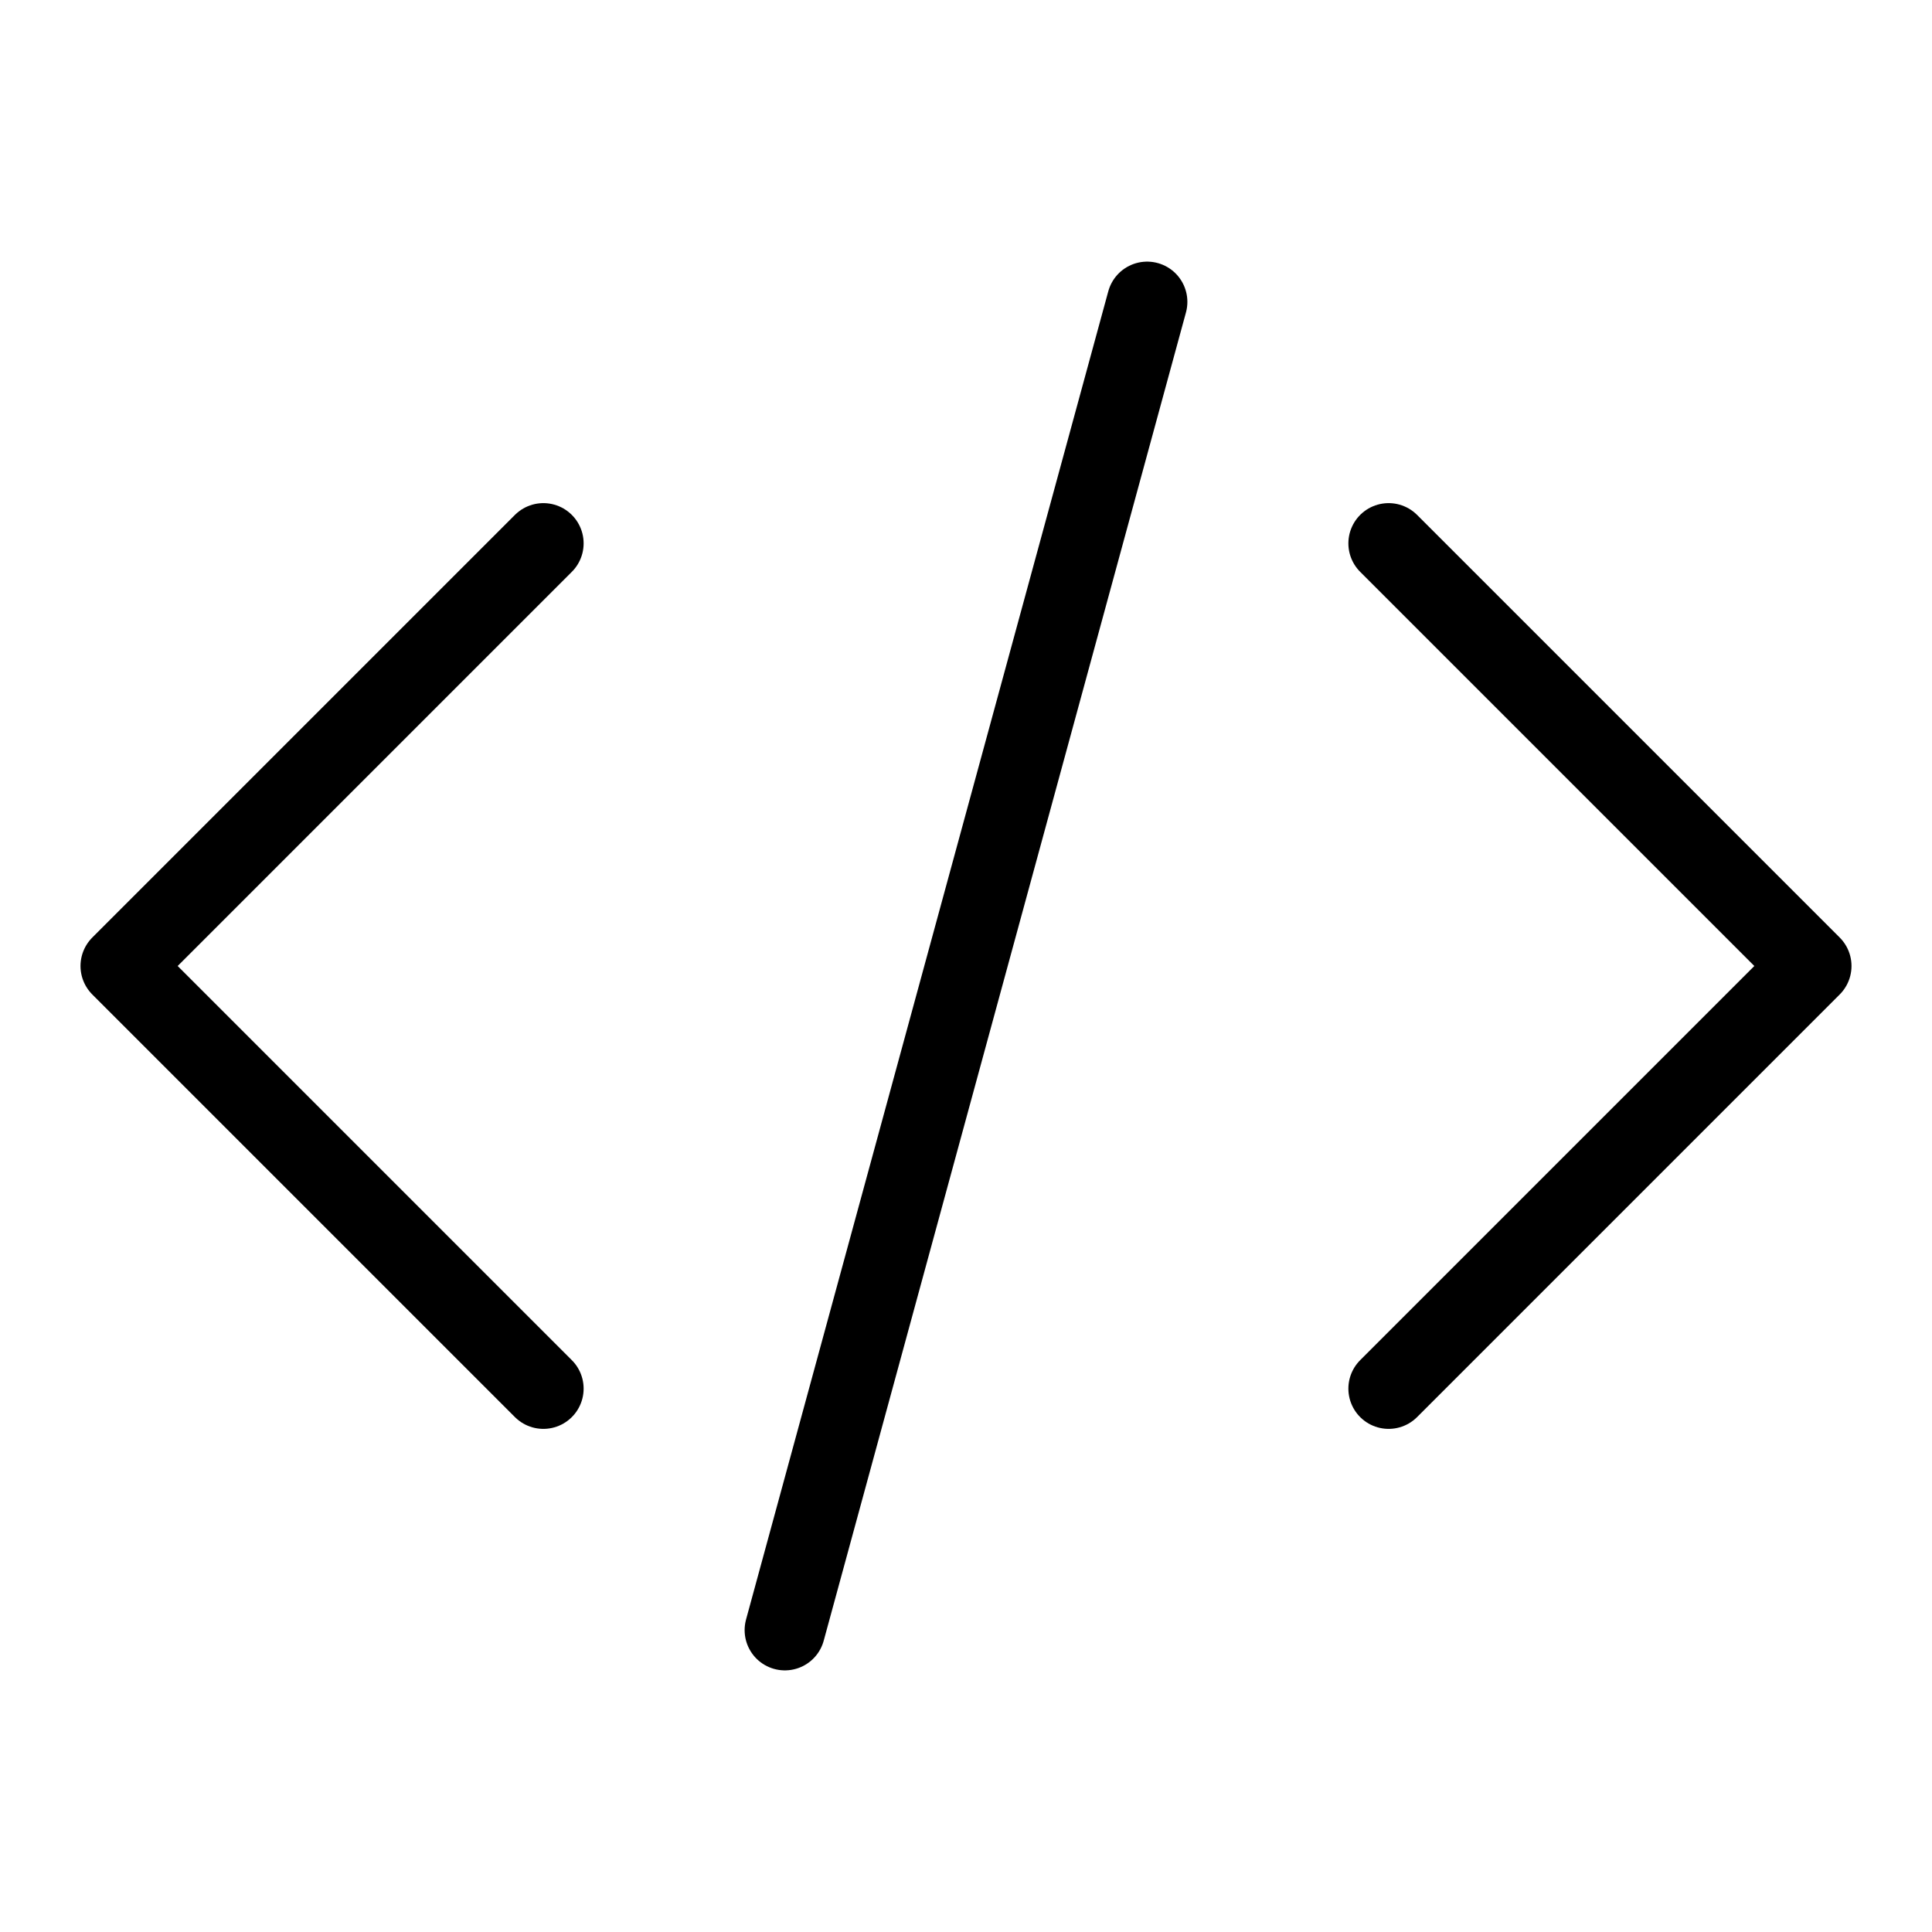 <svg xmlns="http://www.w3.org/2000/svg" fill="none" viewBox="0 0 24 24" stroke-width="1" stroke="currentColor">
  <path stroke-linecap="round" stroke-linejoin="round" d="M17.25 6.75 22.5 12l-5.25 5.25m-10.5 0L1.5 12l5.25-5.25m7.5-3-4.5 16.5" />
</svg>
